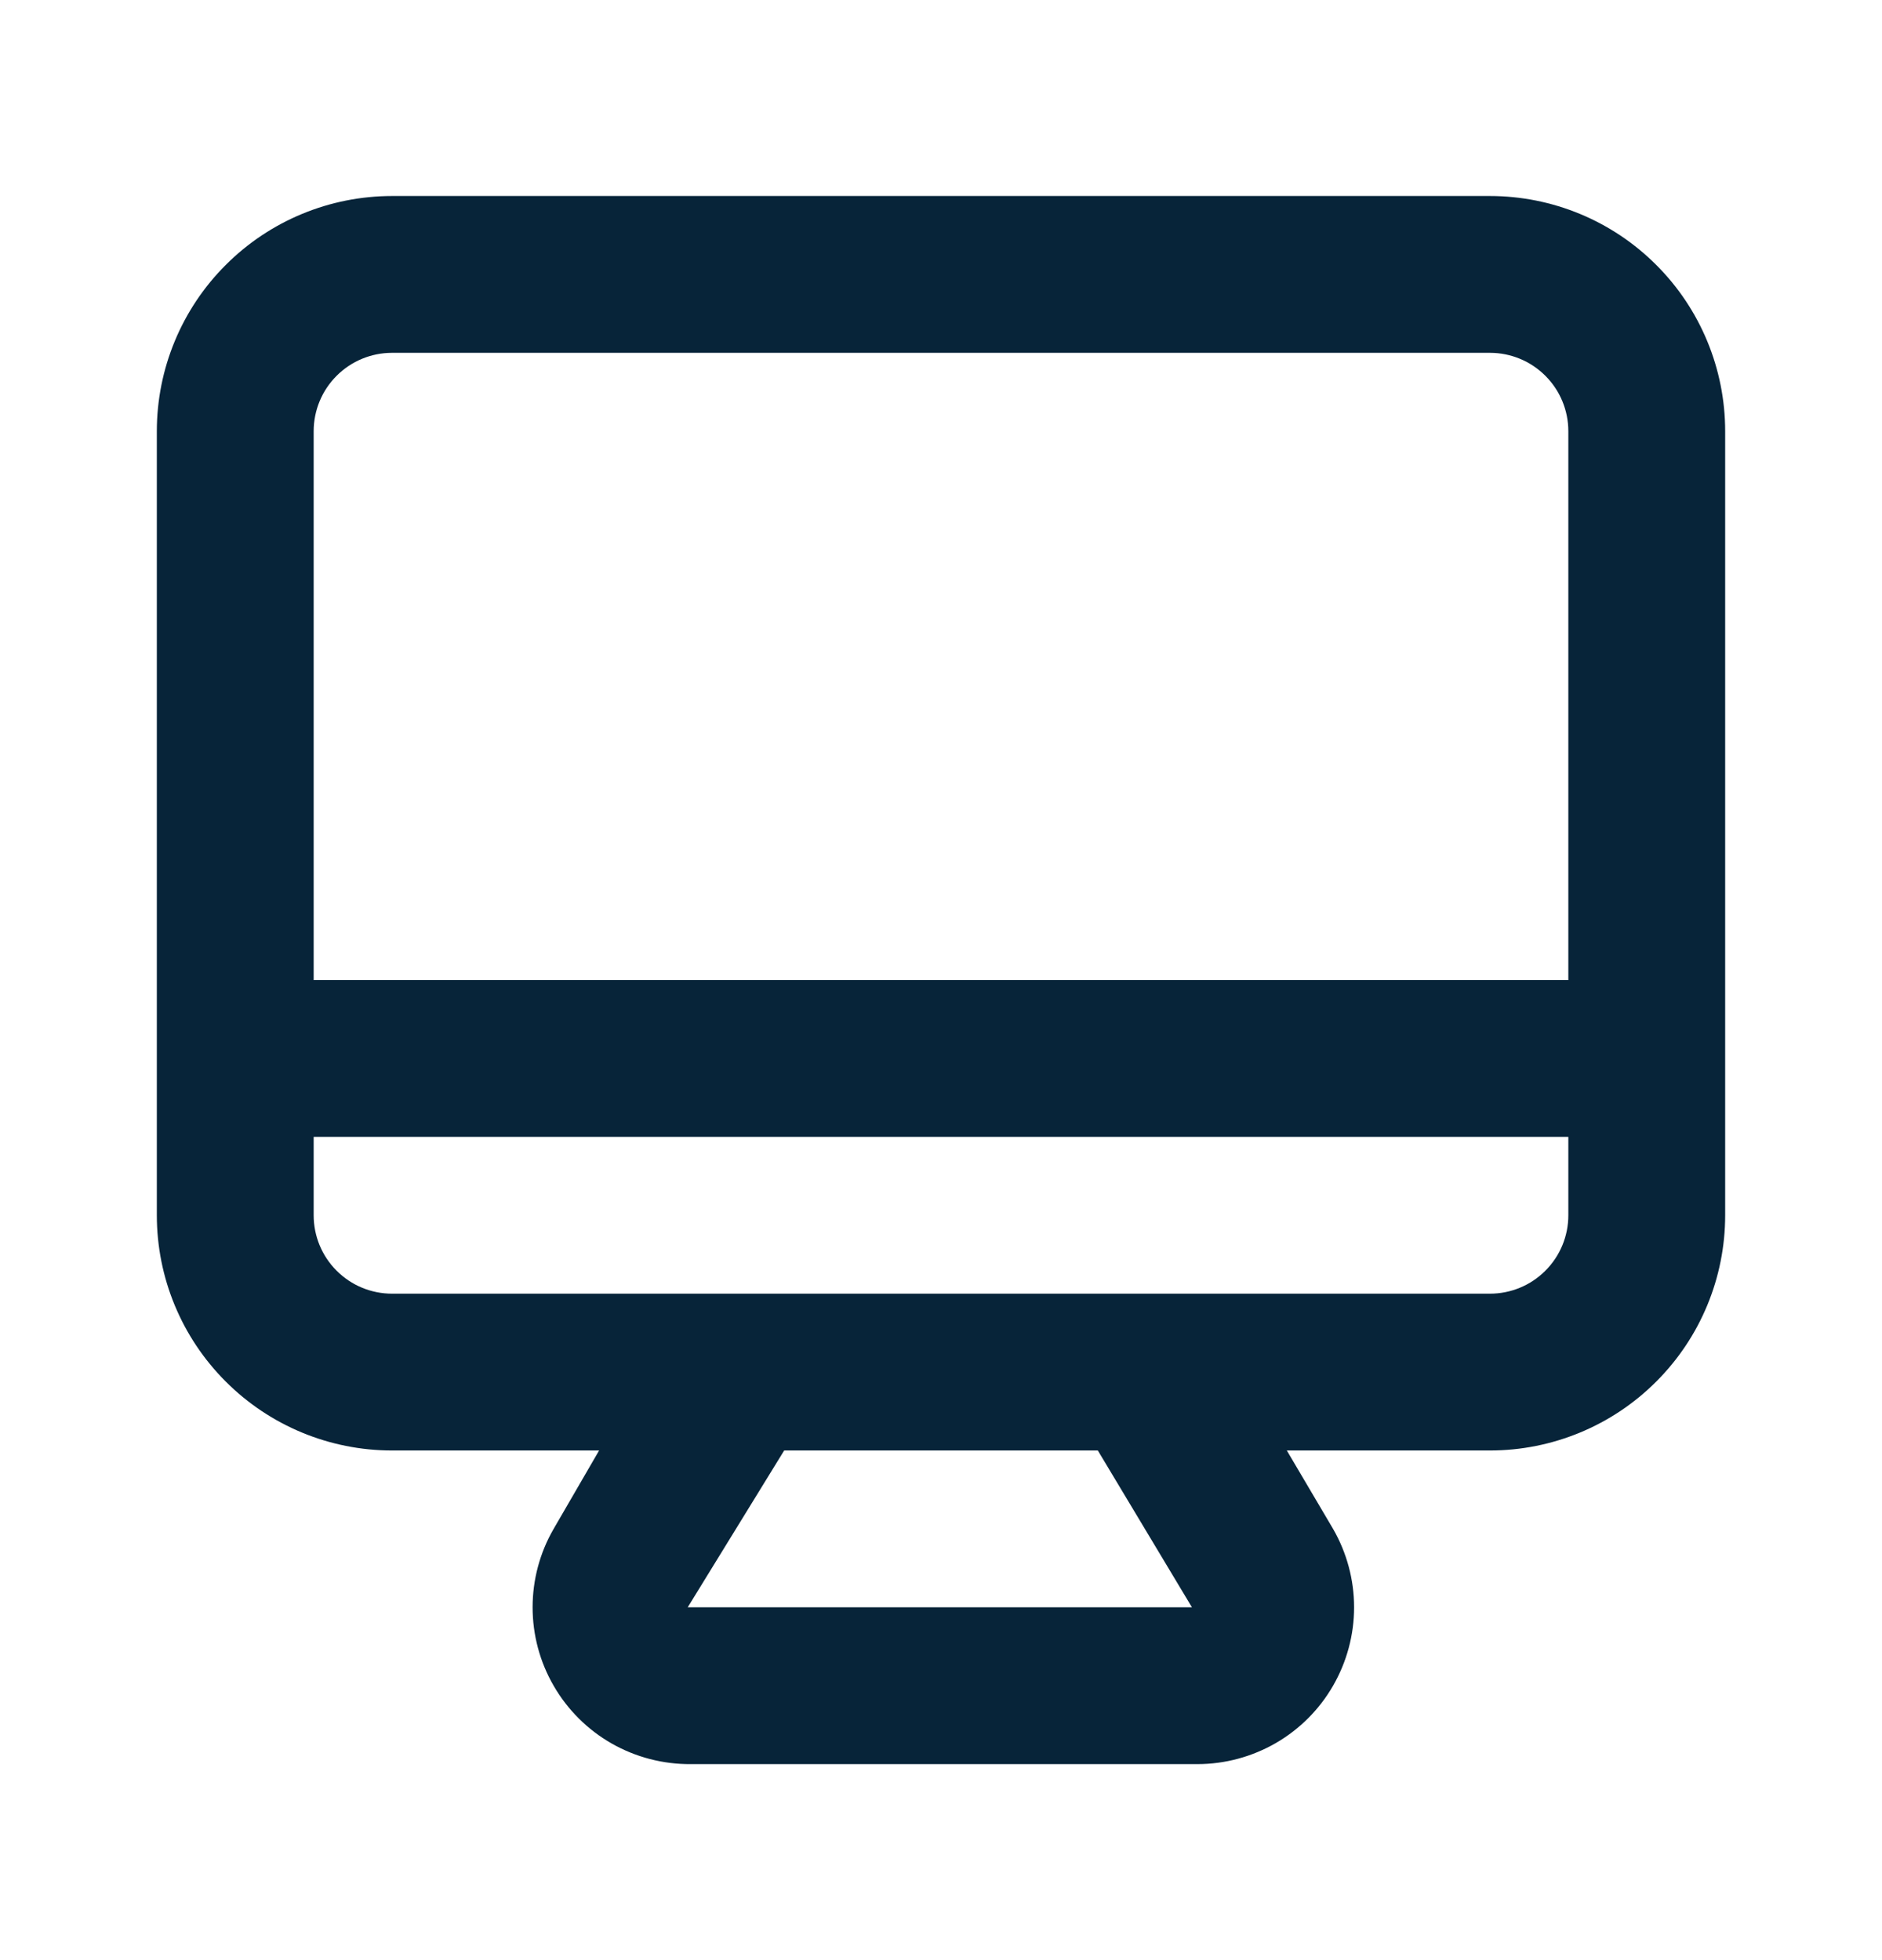 <svg width="24" height="25" viewBox="0 0 24 25" fill="none" xmlns="http://www.w3.org/2000/svg">
<path d="M19 2.5H5C4.204 2.5 3.441 2.816 2.879 3.379C2.316 3.941 2 4.704 2 5.5V15.5C2 16.296 2.316 17.059 2.879 17.621C3.441 18.184 4.204 18.5 5 18.5H7.64L7.06 19.5C6.884 19.804 6.792 20.149 6.792 20.5C6.792 20.851 6.884 21.196 7.06 21.5C7.237 21.807 7.492 22.061 7.8 22.237C8.107 22.412 8.456 22.503 8.81 22.5H15.27C15.621 22.5 15.965 22.407 16.269 22.232C16.573 22.056 16.825 21.804 17 21.5C17.175 21.196 17.268 20.851 17.268 20.5C17.268 20.149 17.175 19.804 17 19.5L16.41 18.5H19C19.796 18.5 20.559 18.184 21.121 17.621C21.684 17.059 22 16.296 22 15.5V5.5C22 4.704 21.684 3.941 21.121 3.379C20.559 2.816 19.796 2.5 19 2.5ZM8.77 20.5L10 18.5H14L15.2 20.5H8.77ZM20 15.5C20 15.765 19.895 16.02 19.707 16.207C19.52 16.395 19.265 16.5 19 16.5H5C4.735 16.5 4.48 16.395 4.293 16.207C4.105 16.02 4 15.765 4 15.5V14.5H20V15.5ZM20 12.5H4V5.5C4 5.235 4.105 4.98 4.293 4.793C4.48 4.605 4.735 4.5 5 4.5H19C19.265 4.5 19.52 4.605 19.707 4.793C19.895 4.98 20 5.235 20 5.5V12.5Z" fill="#072439"/>
</svg>
